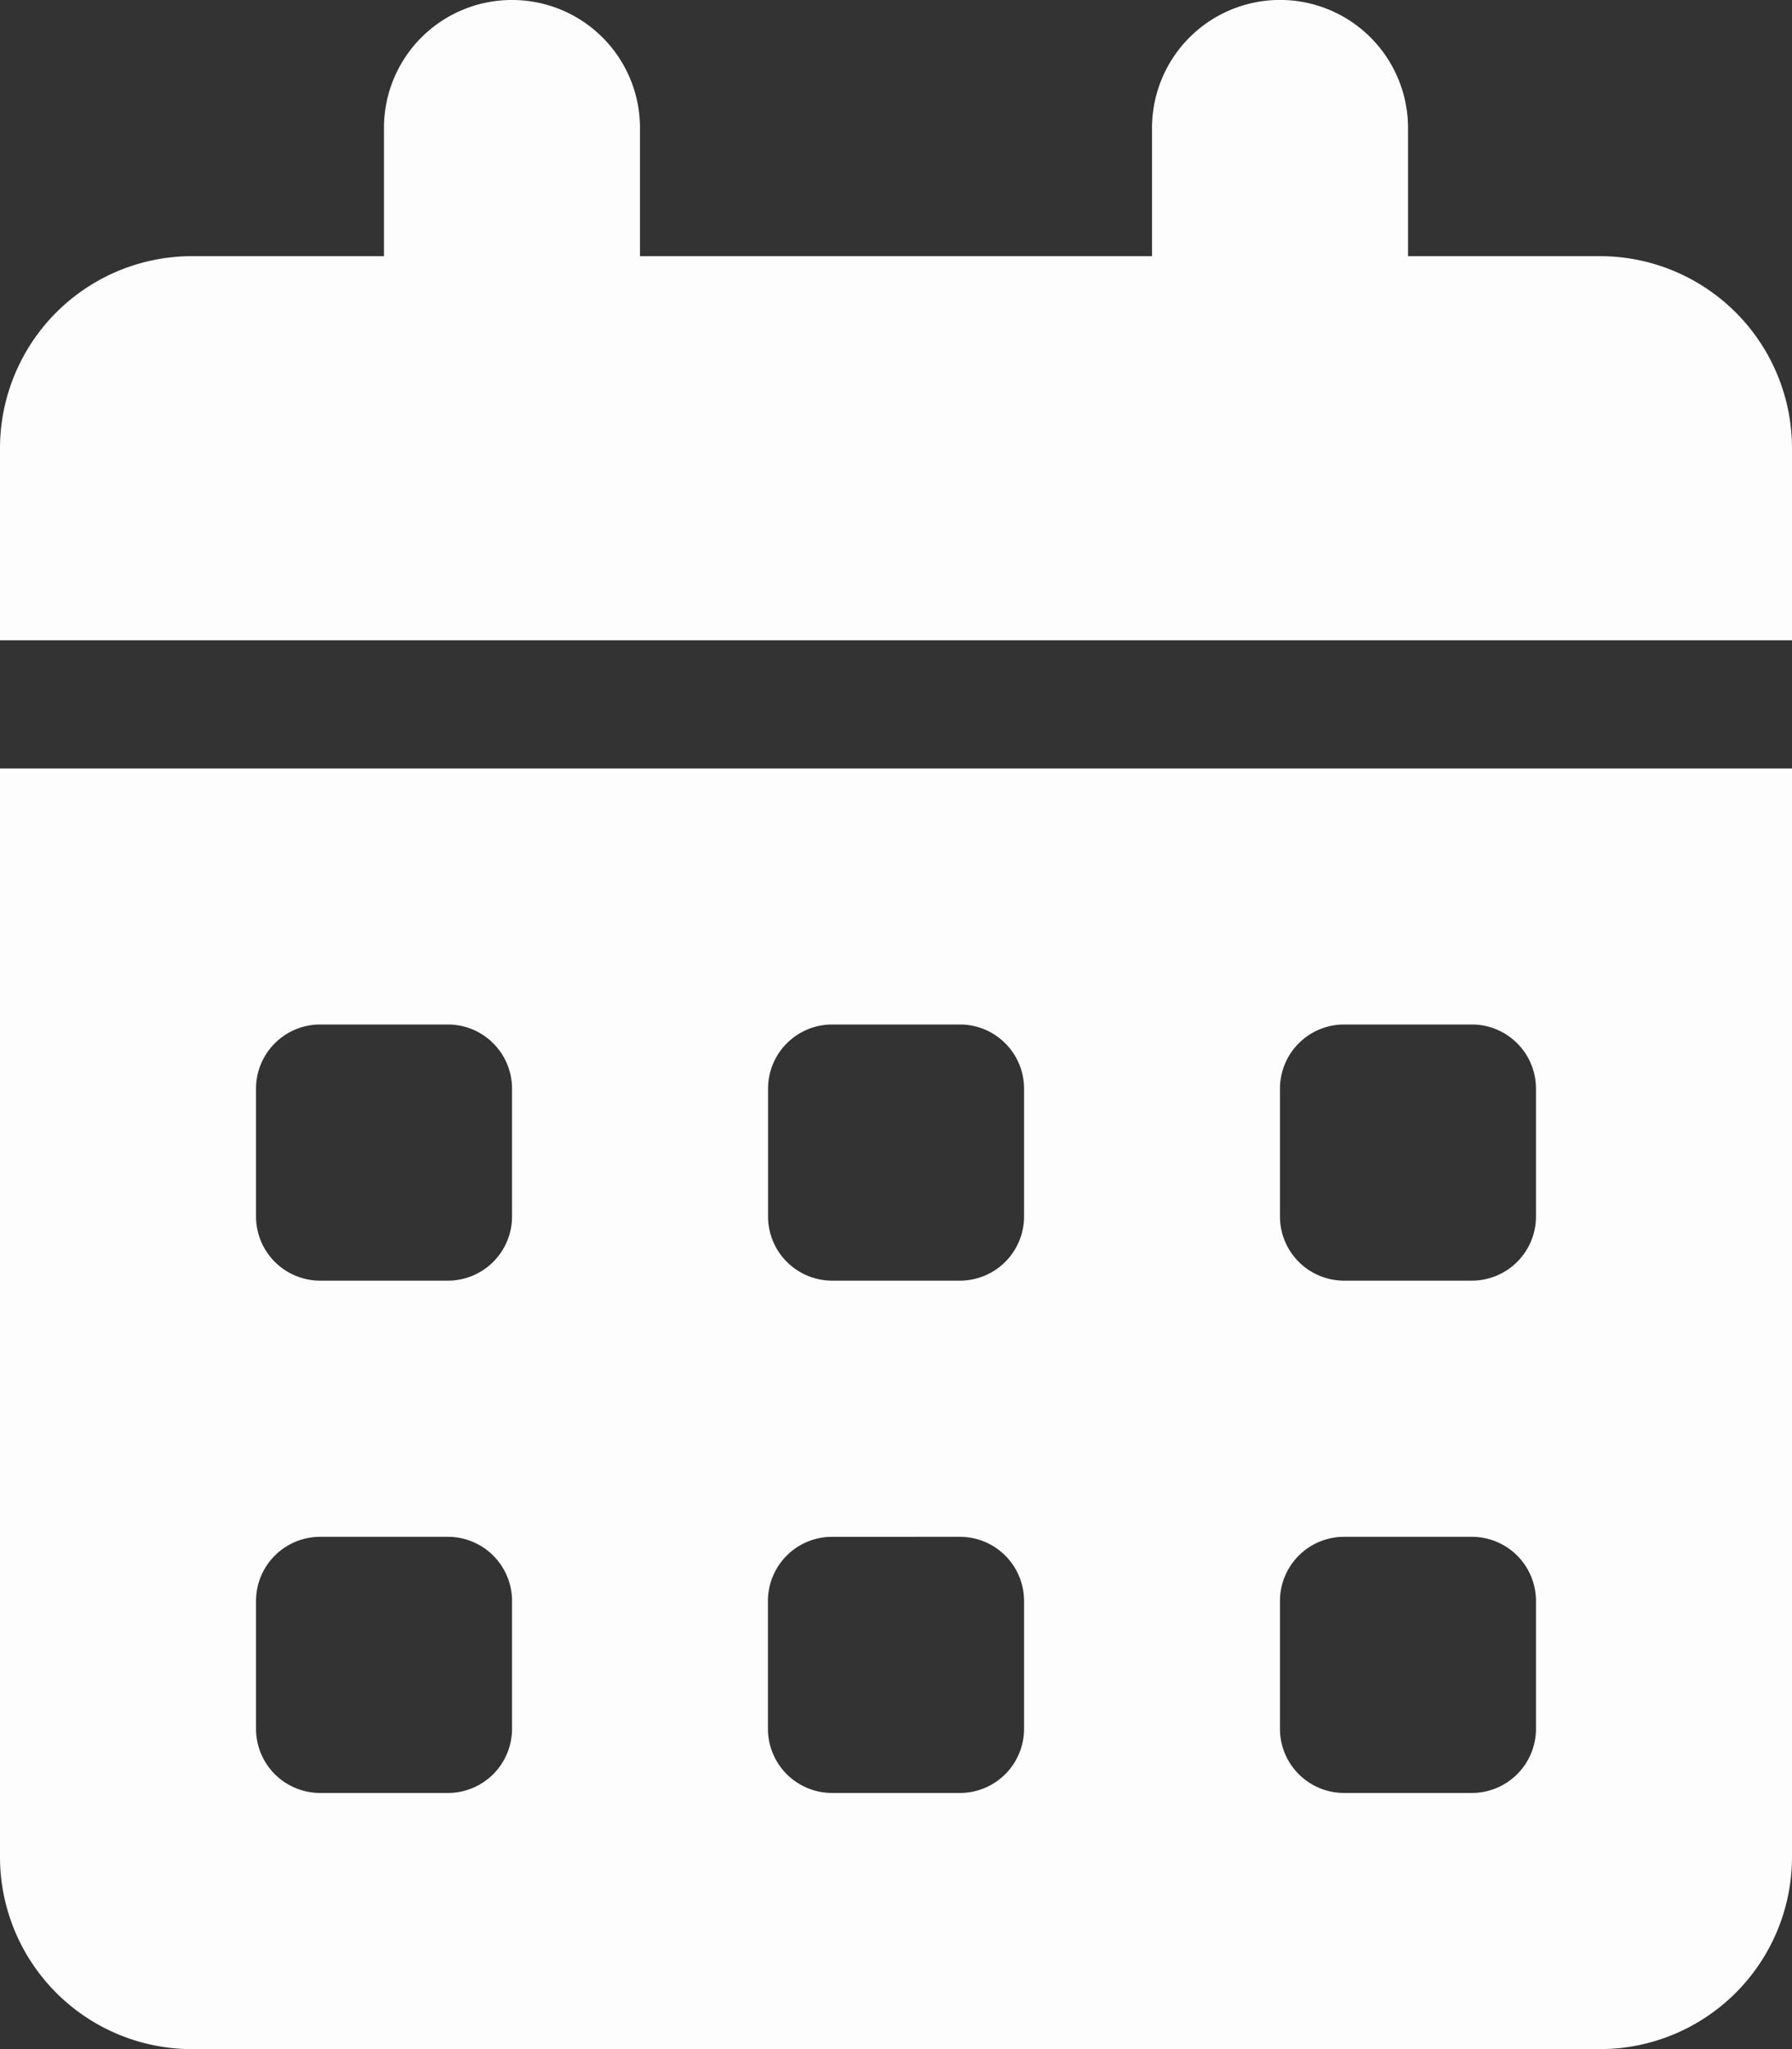 <svg xmlns="http://www.w3.org/2000/svg" width="15" height="17.143" viewBox="0 0 15 17.143">
  <rect x="0" y="0" width="15" height="17.143" fill="#333333" stroke="none"/>
  <path id="Icon_fa-solid-calendar-days" data-name="Icon fa-solid-calendar-days" d="M4.286,0A1.07,1.07,0,0,1,5.357,1.071V2.143H9.643V1.071a1.071,1.071,0,0,1,2.143,0V2.143h1.607A1.608,1.608,0,0,1,15,3.75V5.357H0V3.75A1.608,1.608,0,0,1,1.607,2.143H3.214V1.071A1.07,1.07,0,0,1,4.286,0ZM0,6.429H15v9.107a1.608,1.608,0,0,1-1.607,1.607H1.607A1.608,1.608,0,0,1,0,15.536ZM2.143,9.107v1.071a.537.537,0,0,0,.536.536H3.75a.537.537,0,0,0,.536-.536V9.107a.537.537,0,0,0-.536-.536H2.679A.537.537,0,0,0,2.143,9.107Zm4.286,0v1.071a.537.537,0,0,0,.536.536H8.036a.537.537,0,0,0,.536-.536V9.107a.537.537,0,0,0-.536-.536H6.964A.537.537,0,0,0,6.429,9.107Zm4.821-.536a.537.537,0,0,0-.536.536v1.071a.537.537,0,0,0,.536.536h1.071a.537.537,0,0,0,.536-.536V9.107a.537.537,0,0,0-.536-.536ZM2.143,13.393v1.071A.537.537,0,0,0,2.679,15H3.75a.537.537,0,0,0,.536-.536V13.393a.537.537,0,0,0-.536-.536H2.679A.537.537,0,0,0,2.143,13.393Zm4.821-.536a.537.537,0,0,0-.536.536v1.071A.537.537,0,0,0,6.964,15H8.036a.537.537,0,0,0,.536-.536V13.393a.537.537,0,0,0-.536-.536Zm3.75.536v1.071A.537.537,0,0,0,11.25,15h1.071a.537.537,0,0,0,.536-.536V13.393a.537.537,0,0,0-.536-.536H11.25A.537.537,0,0,0,10.714,13.393Z" fill="#fdfdfd"/>
</svg>

